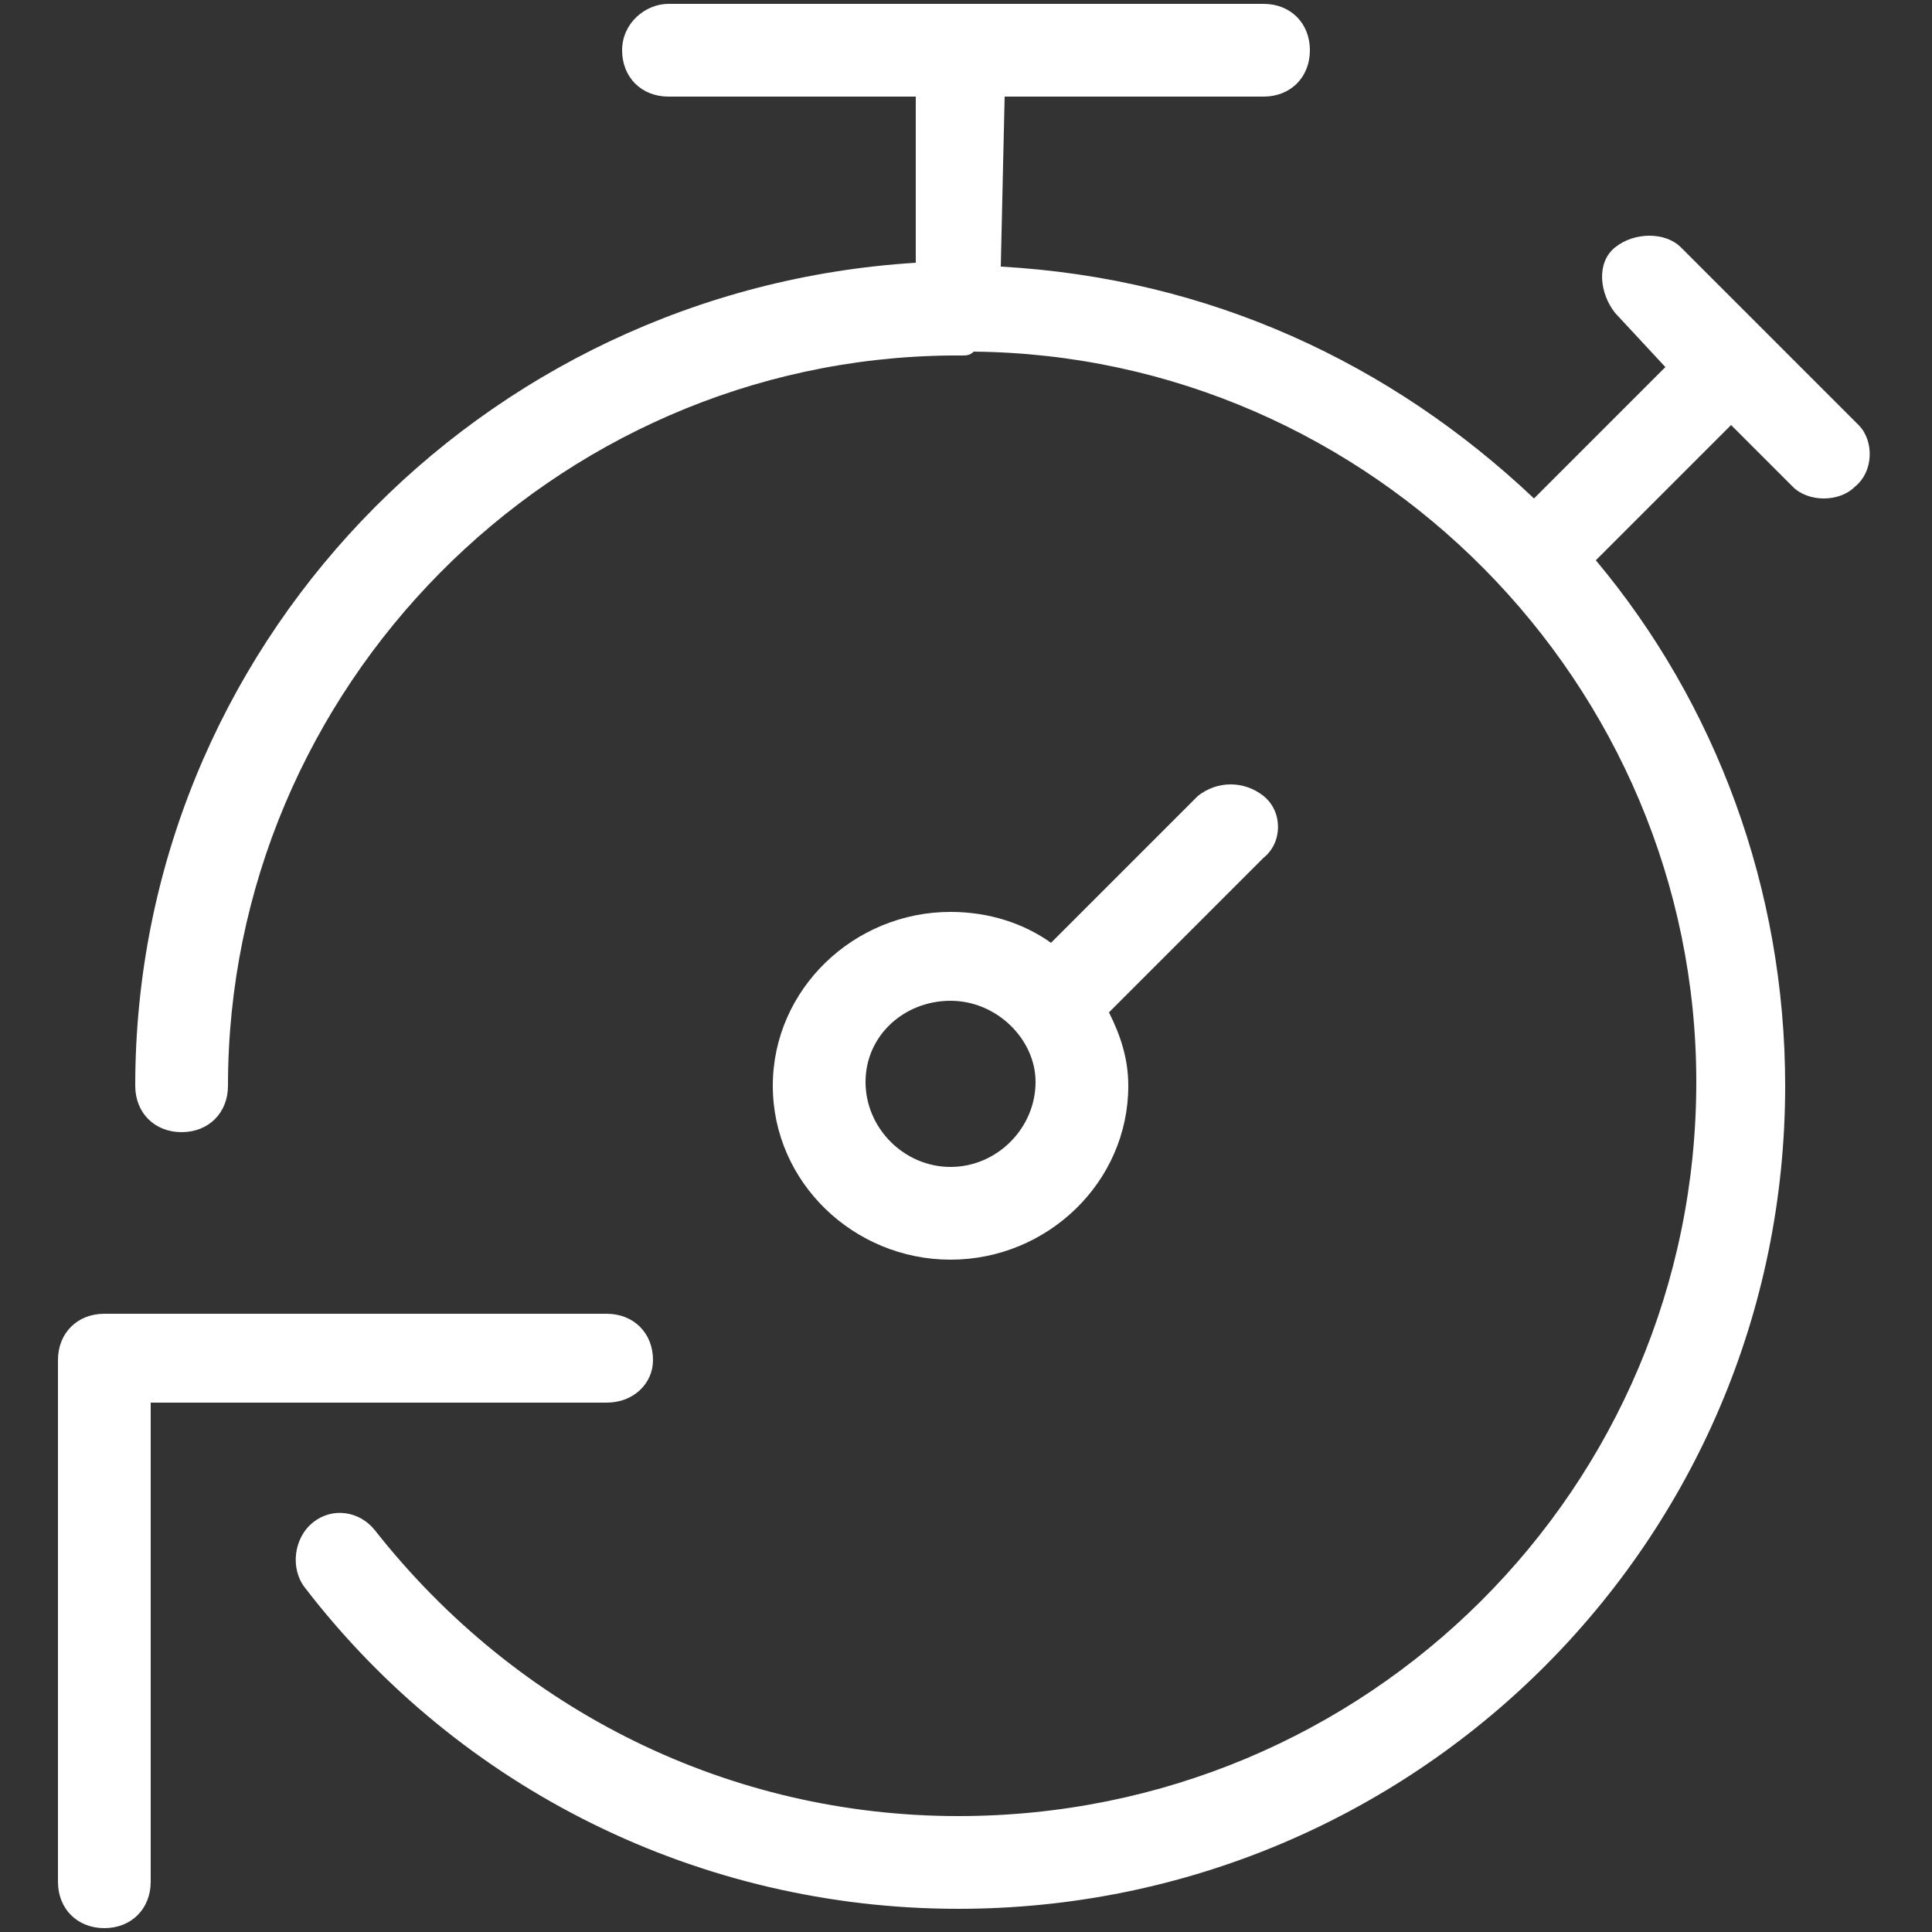 <?xml version="1.0" encoding="utf-8"?>
<!-- Generator: Adobe Illustrator 27.6.1, SVG Export Plug-In . SVG Version: 6.00 Build 0)  -->
<svg version="1.1" id="Layer_1" xmlns="http://www.w3.org/2000/svg" xmlns:xlink="http://www.w3.org/1999/xlink" x="0px" y="0px"
	 viewBox="0 0 50 50" style="enable-background:new 0 0 50 50;" xml:space="preserve">
<rect x="0" y="0" width="50" height="50" fill="#333333" stroke="none"/>
<style type="text/css">
	.st0{fill:#FFFFFF;}
</style>
<g>
	<path class="st0" d="M16.9,35.2c0-0.7-0.5-1.2-1.2-1.2h-13c-0.7,0-1.2,0.5-1.2,1.2v13.5c0,0.7,0.5,1.2,1.2,1.2l0,0
		c0.7,0,1.2-0.5,1.2-1.2V36.3h11.8C16.4,36.3,16.9,35.8,16.9,35.2"/>
	<path class="st0" d="M32.7,20.6c-0.5-0.4-1.2-0.4-1.7,0l-3.8,3.8c-0.7-0.5-1.6-0.8-2.6-0.8c-2.5,0-4.6,2-4.6,4.5
		c0,2.5,2.1,4.5,4.6,4.5s4.6-2,4.6-4.5c0-0.7-0.2-1.3-0.5-1.9l4-4C33.2,21.8,33.2,21,32.7,20.6L32.7,20.6z M24.6,30.2
		c-1.2,0-2.2-1-2.2-2.2c0-1.2,1-2.1,2.2-2.1c1.2,0,2.2,1,2.2,2.1C26.8,29.2,25.8,30.2,24.6,30.2L24.6,30.2z"/>
	<path class="st0" d="M48.1,11l-4.6-4.6c-0.4-0.4-1.2-0.4-1.7,0s-0.4,1.2,0,1.7l1.3,1.4l-3.4,3.4c-3.7-3.5-8.4-5.7-13.8-6L26,2.5
		h6.7c0.7,0,1.2-0.5,1.2-1.2s-0.5-1.2-1.2-1.2H17.3c-0.6,0-1.2,0.5-1.2,1.2c0,0.7,0.5,1.2,1.2,1.2h6.4v4.3
		C12.4,7.5,3.5,16.8,3.5,28.1c0,0.7,0.5,1.2,1.2,1.2s1.2-0.5,1.2-1.2c0-10.3,8.4-18.8,18.7-18.9c0.1,0,0.2,0,0.3,0l0,0
		c0.1,0,0.2,0,0.3-0.1C35.5,9.2,43.9,17.7,43.9,28c0,10.5-8.5,19-19.1,19c-5.9,0-11.4-2.7-15.1-7.4c-0.4-0.5-1.1-0.6-1.6-0.2
		c-0.5,0.4-0.6,1.2-0.2,1.7c4,5.2,10.2,8.3,16.9,8.3c11.8,0,21.4-9.5,21.4-21.3c0-5.1-1.8-9.9-4.9-13.6l3.5-3.5l1.6,1.6
		c0.2,0.2,0.5,0.3,0.8,0.3c0.3,0,0.6-0.1,0.8-0.3C48.5,12.2,48.5,11.4,48.1,11"/>
</g>
</svg>

